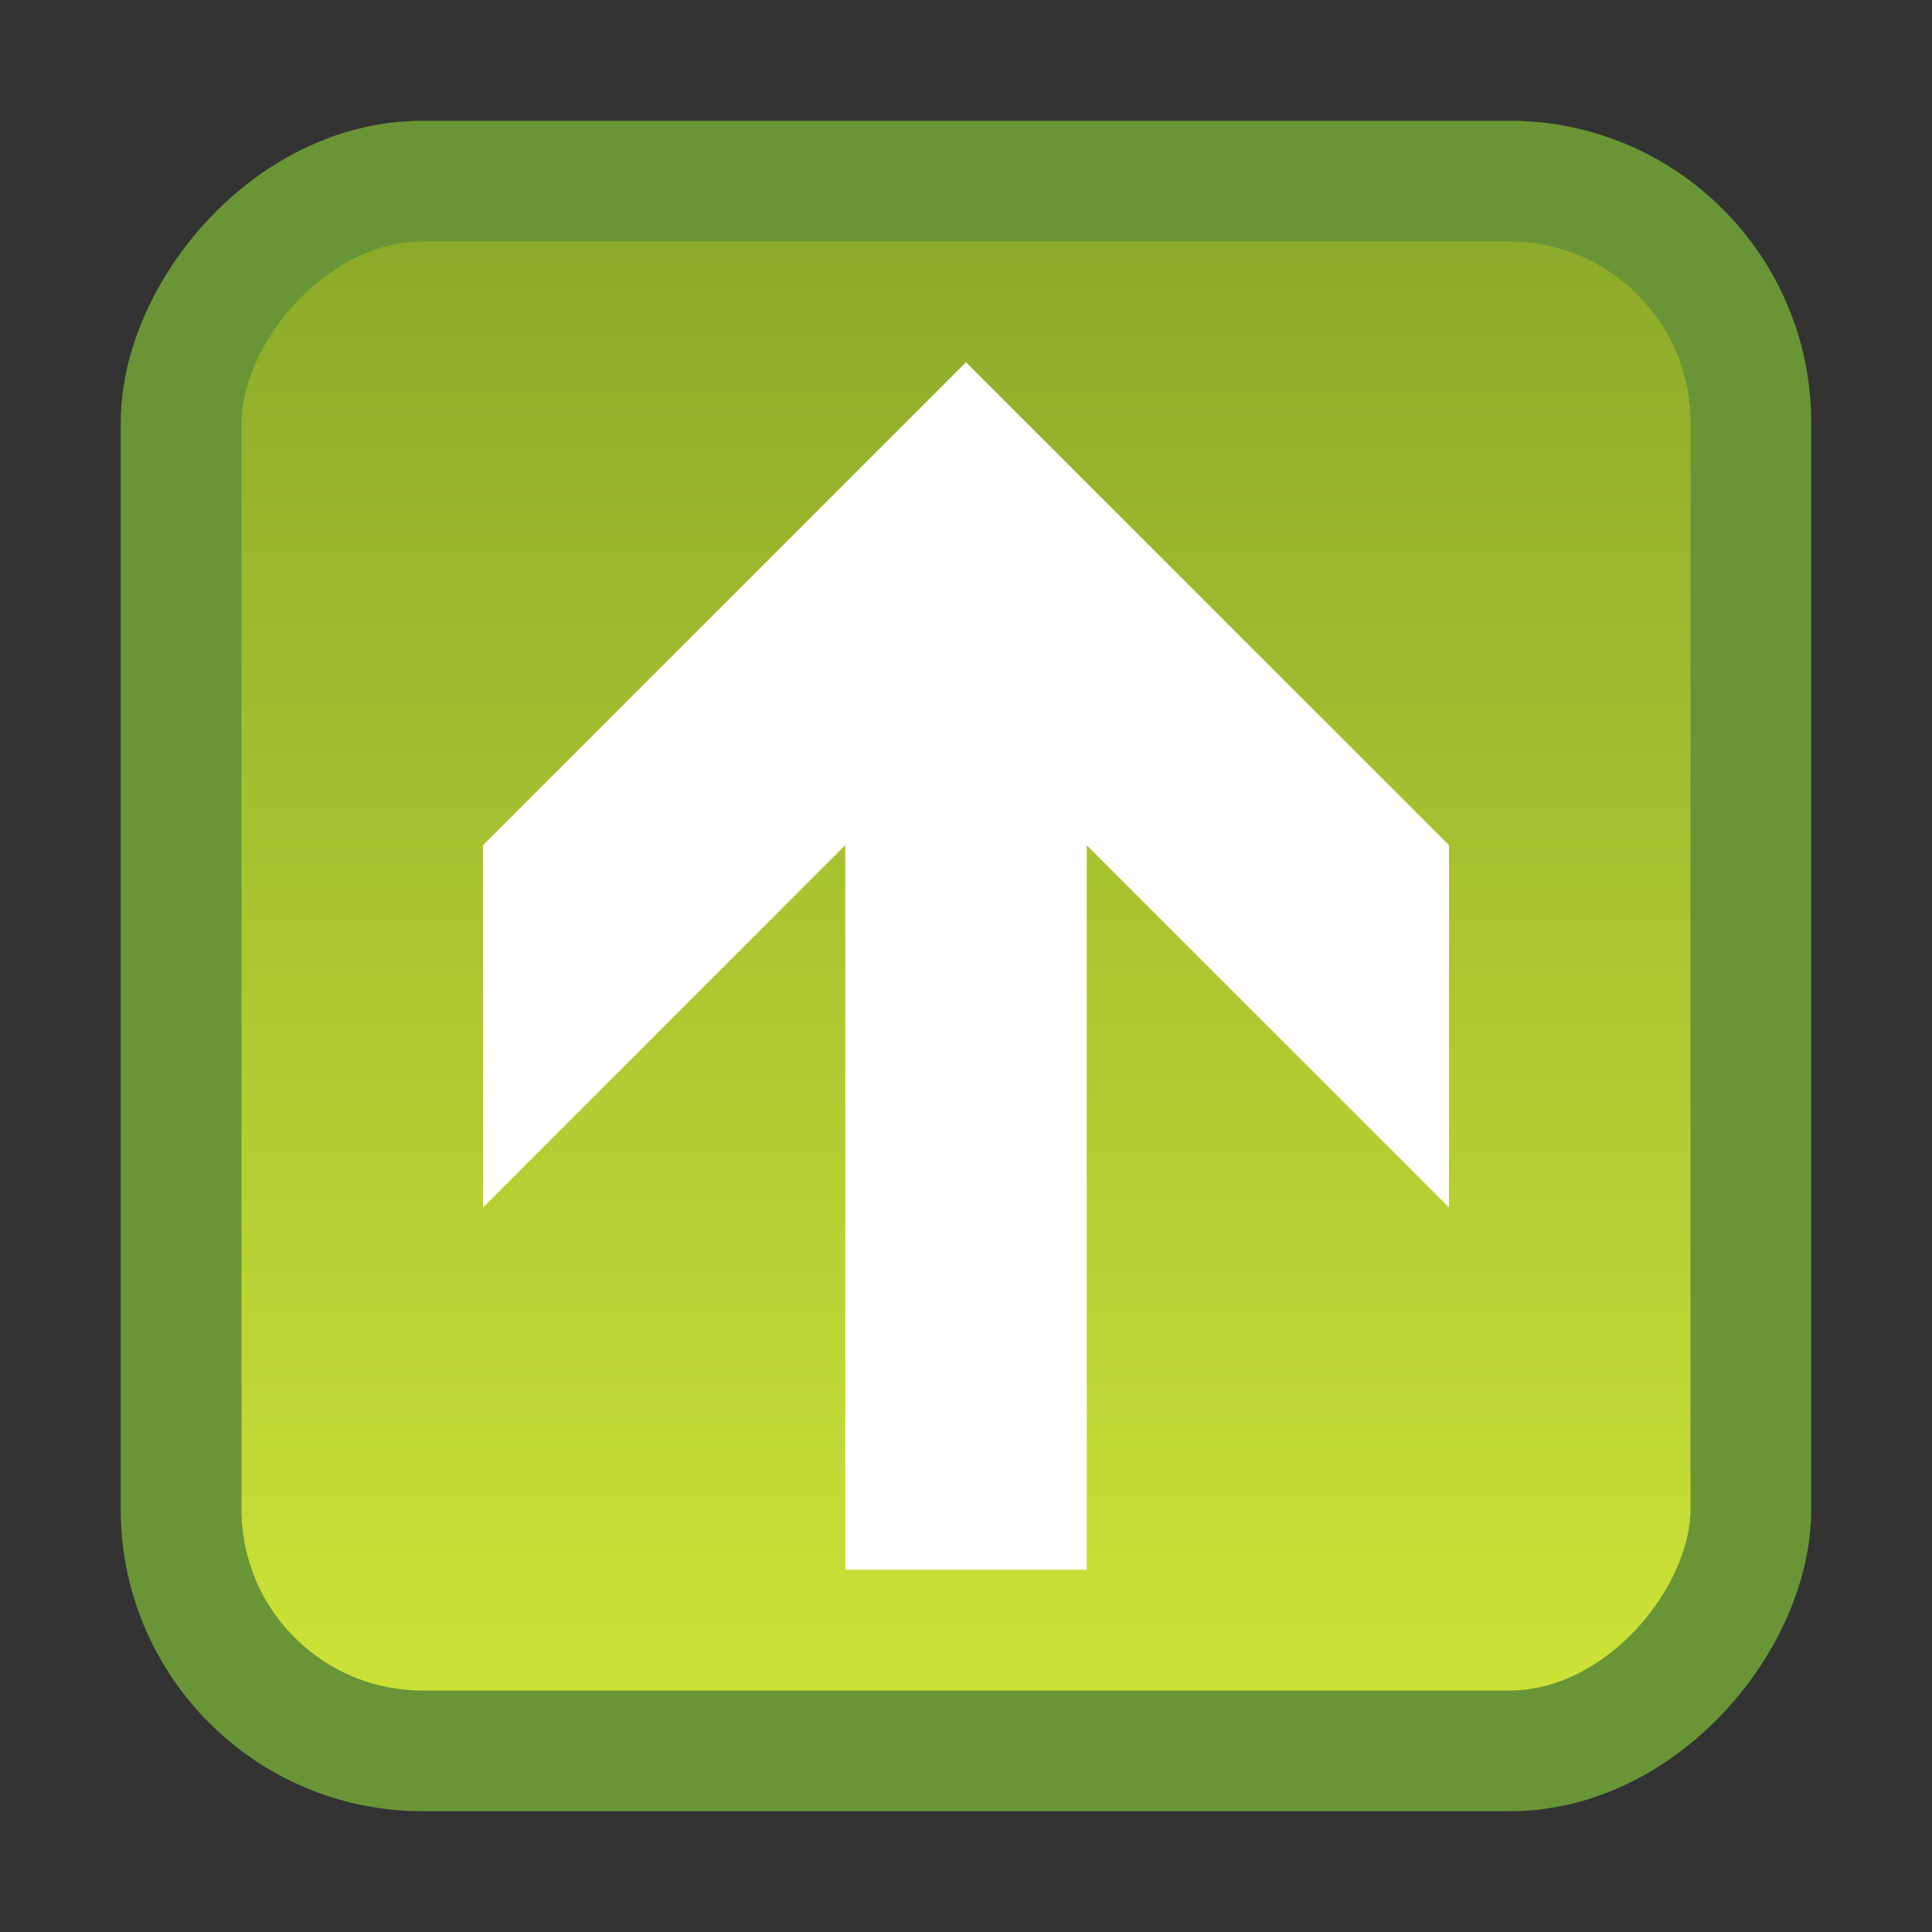<?xml version="1.0" encoding="UTF-8" standalone="no"?>
<!-- Created with Inkscape (http://www.inkscape.org/) -->

<svg
   xmlns:dc="http://purl.org/dc/elements/1.1/"
   xmlns:cc="http://creativecommons.org/ns#"
   xmlns:rdf="http://www.w3.org/1999/02/22-rdf-syntax-ns#"
   xmlns:svg="http://www.w3.org/2000/svg"
   xmlns="http://www.w3.org/2000/svg"
   xmlns:xlink="http://www.w3.org/1999/xlink"
   xmlns:sodipodi="http://sodipodi.sourceforge.net/DTD/sodipodi-0.dtd"
   xmlns:inkscape="http://www.inkscape.org/namespaces/inkscape"
   version="1.0"
   width="16"
   height="16"
   id="svg3328"
   inkscape:version="0.48.4 r9939"
   sodipodi:docname="package-upgrade.svg">
  <rect width="100%" height="100%" fill="#333333" stroke="none"/>
  <sodipodi:namedview
     pagecolor="#ffffff"
     bordercolor="#666666"
     borderopacity="1"
     objecttolerance="10"
     gridtolerance="10"
     guidetolerance="10"
     inkscape:pageopacity="0"
     inkscape:pageshadow="2"
     inkscape:window-width="1280"
     inkscape:window-height="974"
     id="namedview18"
     showgrid="true"
     inkscape:snap-bbox="true"
     inkscape:zoom="14.75"
     inkscape:cx="8"
     inkscape:cy="8"
     inkscape:window-x="0"
     inkscape:window-y="26"
     inkscape:window-maximized="1"
     inkscape:current-layer="svg3328">
    <inkscape:grid
       type="xygrid"
       id="grid2995" />
  </sodipodi:namedview>
  <defs
     id="defs3330">
    <linearGradient
       id="linearGradient2264-7">
      <stop
         id="stop2266-9"
         style="stop-color:#cbe137;stop-opacity:1;"
         offset="0" />
      <stop
         id="stop2268-8"
         style="stop-color:#8cab2a;stop-opacity:1"
         offset="1" />
    </linearGradient>
    <linearGradient
       y2="1050.293"
       x2="5.682"
       y1="1038.588"
       x1="5.682"
       gradientTransform="translate(-2.9802322e-8,-1052.362)"
       gradientUnits="userSpaceOnUse"
       id="linearGradient3882"
       xlink:href="#linearGradient2264-7"
       inkscape:collect="always" />
  </defs>
  <rect
     width="13"
     height="13"
     rx="2"
     ry="2"
     x="1.5"
     y="-14.5"
     id="rect7169"
     style="fill:url(#linearGradient3882);fill-opacity:1;stroke:#699536;stroke-width:1;stroke-miterlimit:4;stroke-opacity:1;stroke-dasharray:none"
     transform="scale(1,-1)" />
  <path
     inkscape:connector-curvature="0"
     style="color:#000000;fill:#ffffff;fill-opacity:1;fill-rule:nonzero;stroke:none;stroke-width:0.998;marker:none;visibility:visible;display:inline;overflow:visible;enable-background:accumulate"
     d="m 8,3 -4,4 L 4,10 7,7 7,13 9,13 9,7 12,10 l 0,-3 -4,-4 z"
     id="path3042" />
</svg>
